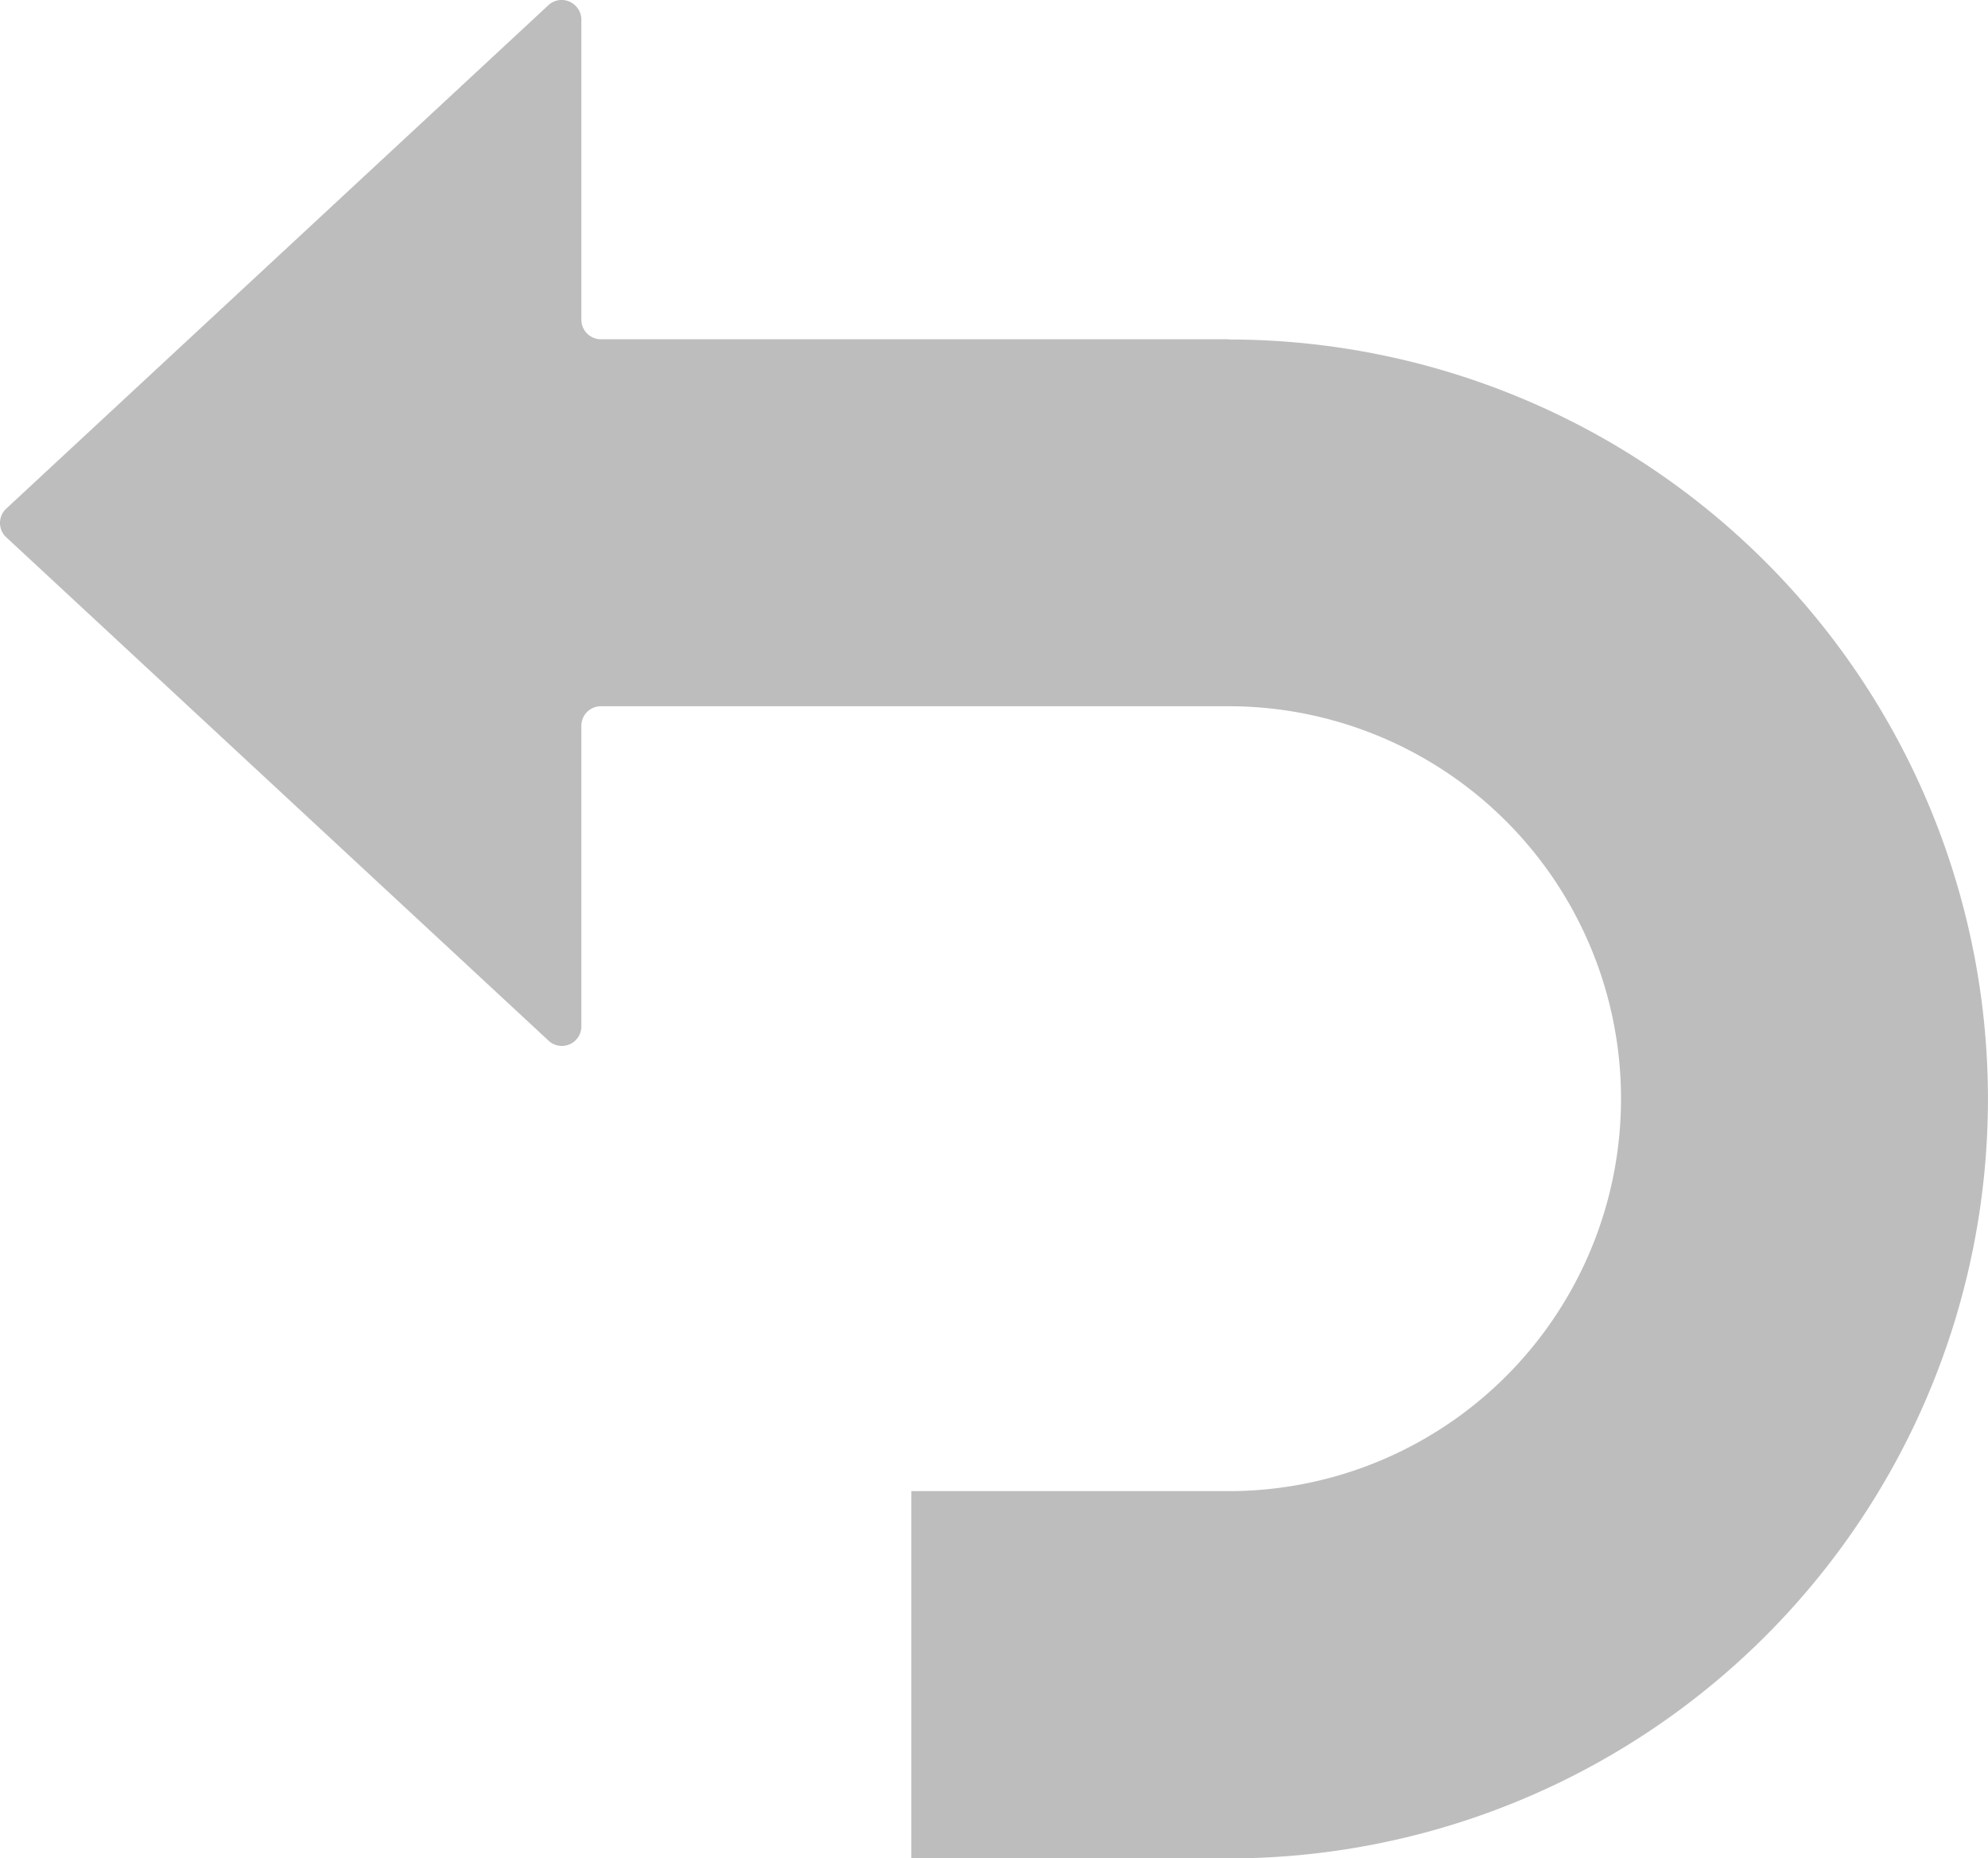 <svg xmlns="http://www.w3.org/2000/svg" xmlns:xlink="http://www.w3.org/1999/xlink" width="38.001" height="35.512" viewBox="0 0 38.001 35.512">
  <defs>
    <clipPath id="clip-path">
      <rect id="長方形_14396" data-name="長方形 14396" width="38.001" height="35.512" fill="#bdbdbd"/>
    </clipPath>
  </defs>
  <g id="グループ_1699" data-name="グループ 1699" transform="translate(0 0)">
    <g id="グループ_1698" data-name="グループ 1698" transform="translate(0 0)" clip-path="url(#clip-path)">
      <path id="パス_10467" data-name="パス 10467" d="M23.486,6.484l-12,0a.375.375,0,0,1-.373-.373V.374A.369.369,0,0,0,11,.109a.373.373,0,0,0-.528,0L.109,9.73a.374.374,0,0,0,0,.528l10.366,9.62a.373.373,0,0,0,.638-.265V13.87a.373.373,0,0,1,.373-.373h12a7.5,7.5,0,0,1,0,15H17.421v7.019h6.065a14.514,14.514,0,1,0,0-29.028" transform="translate(0 0)" fill="#bdbdbd"/>
    </g>
  </g>
</svg>
